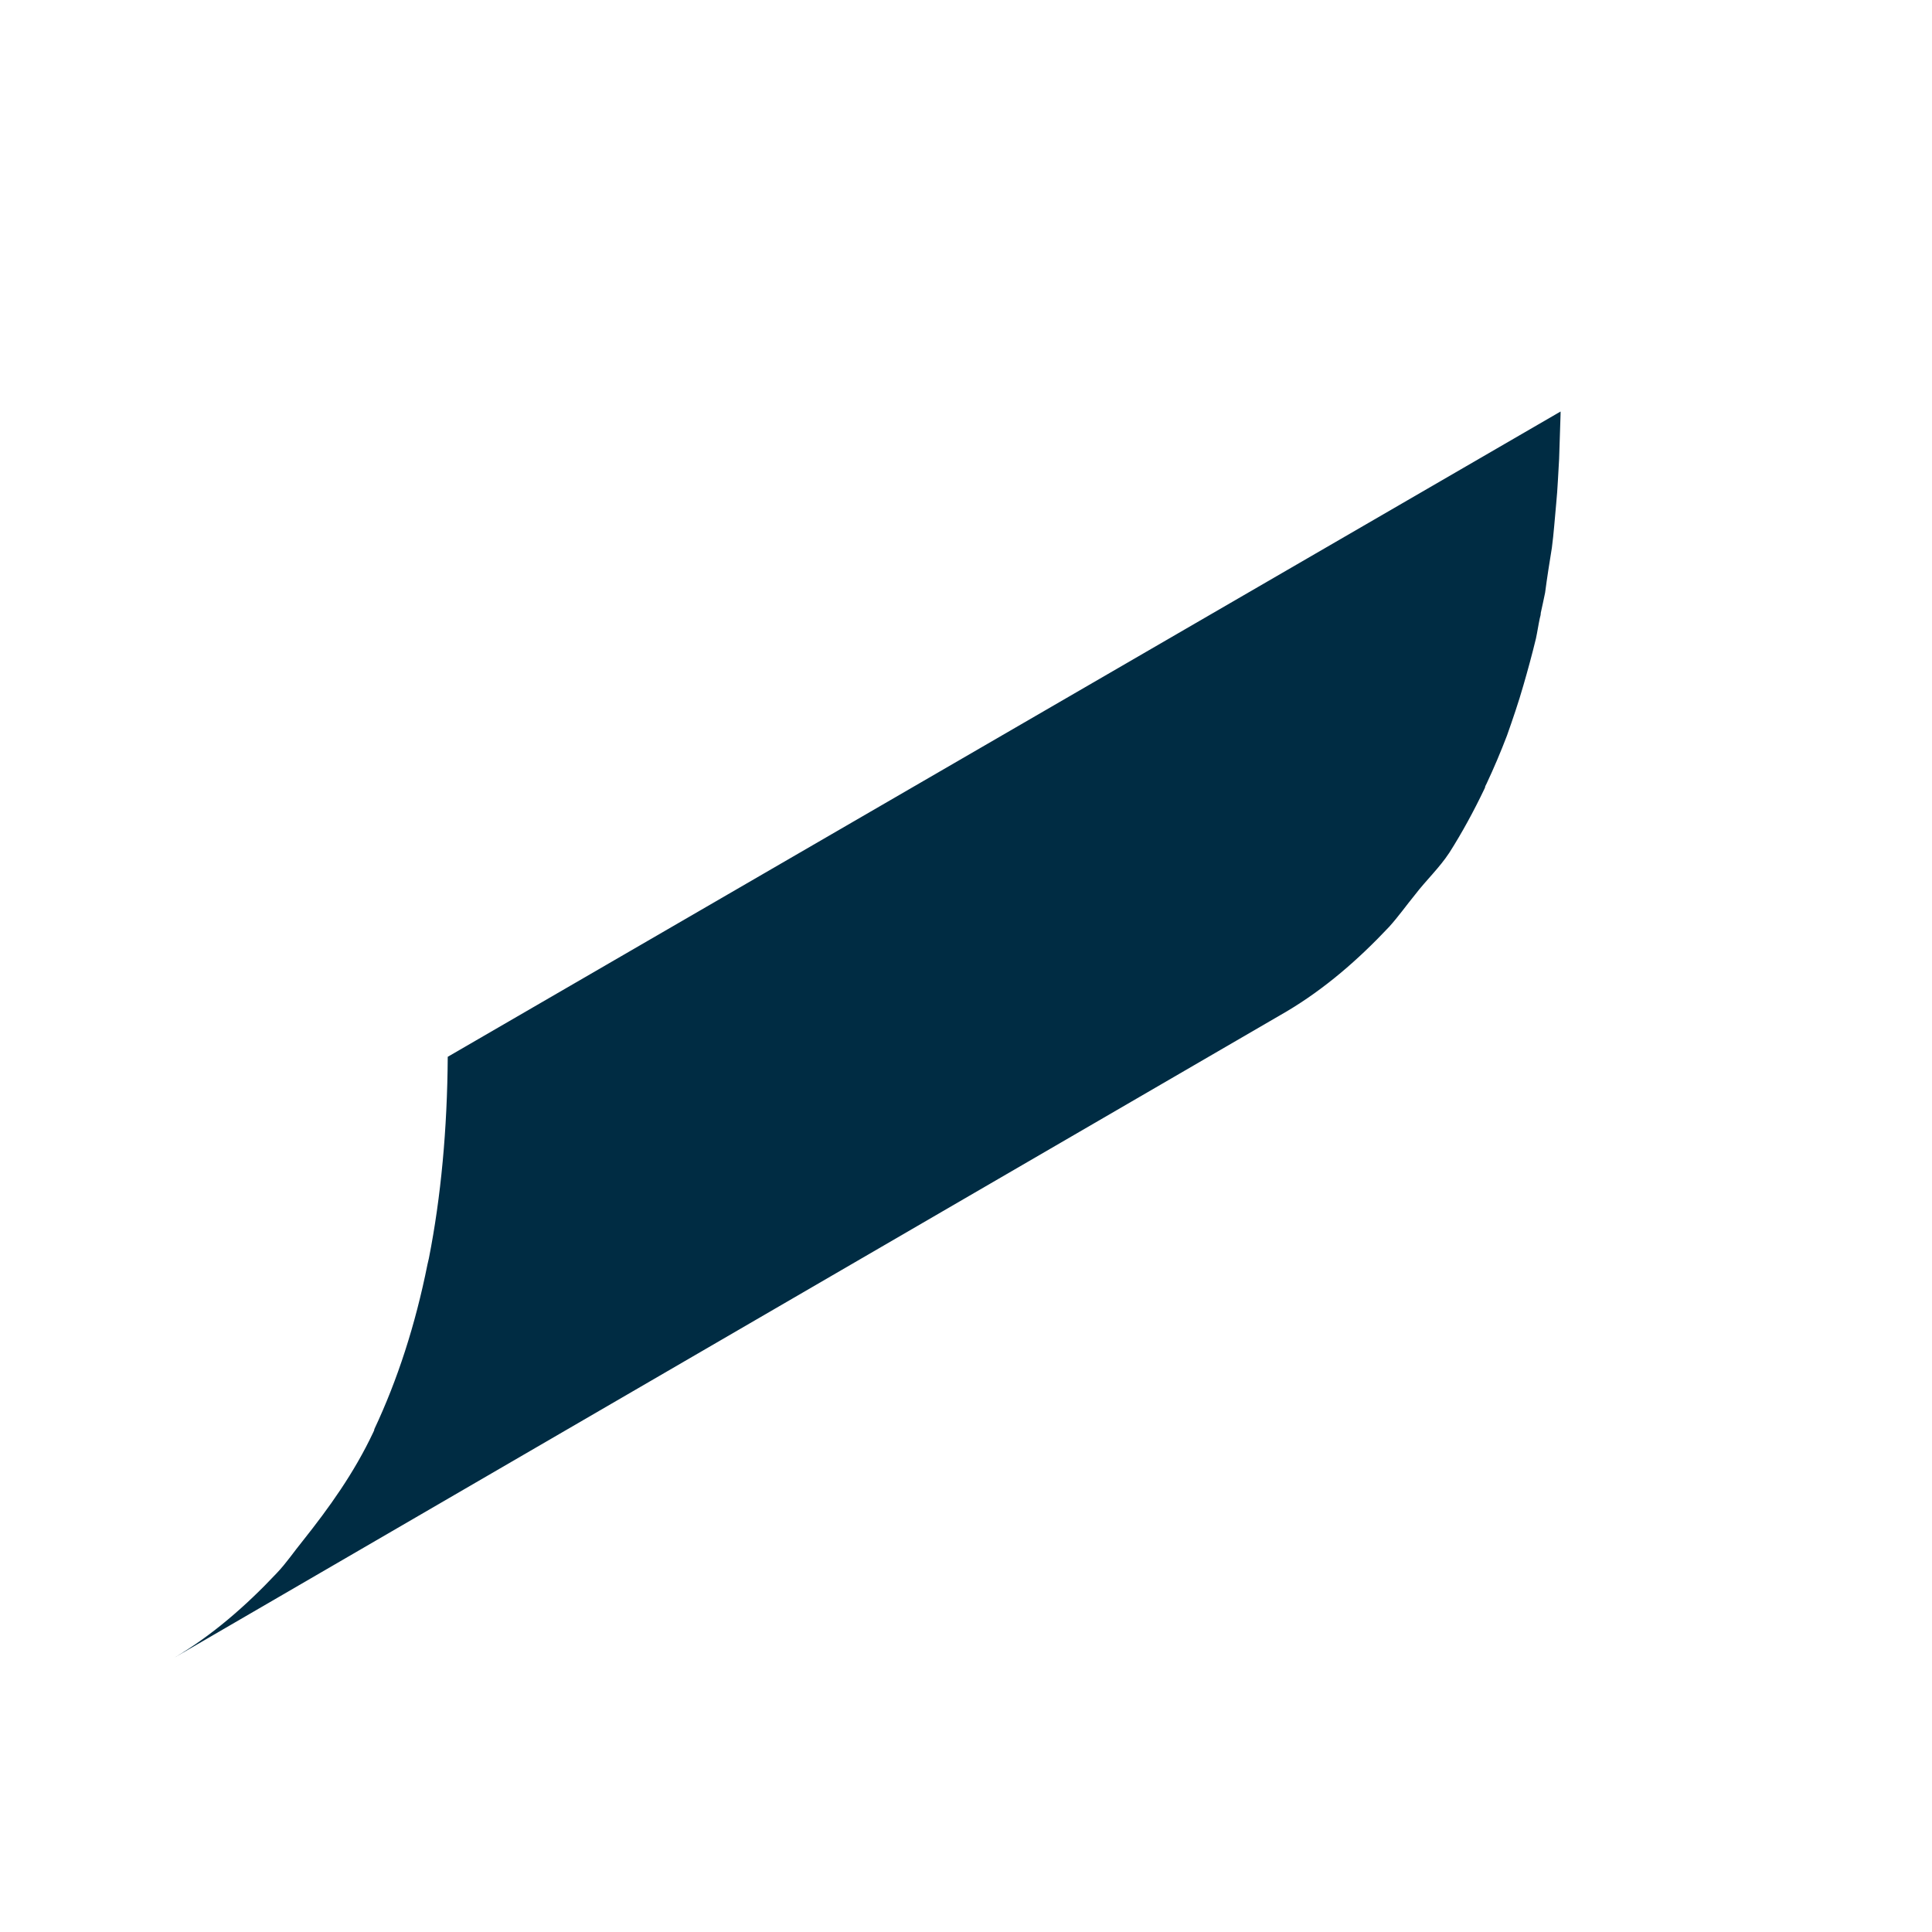 <svg width="4" height="4" viewBox="0 0 4 4" fill="none" xmlns="http://www.w3.org/2000/svg">
<path d="M0.927 2.188C0.926 2.338 0.913 2.478 0.888 2.605C0.887 2.609 0.886 2.613 0.885 2.618C0.86 2.743 0.823 2.857 0.775 2.959C0.775 2.961 0.774 2.963 0.773 2.965C0.733 3.05 0.681 3.122 0.627 3.19C0.609 3.212 0.593 3.236 0.573 3.257C0.509 3.325 0.439 3.386 0.361 3.432L2.664 2.094C2.743 2.047 2.812 1.987 2.876 1.919C2.895 1.898 2.912 1.874 2.93 1.852C2.953 1.822 2.98 1.797 3.001 1.765C3.027 1.724 3.051 1.68 3.073 1.634C3.074 1.632 3.075 1.63 3.075 1.628C3.076 1.626 3.077 1.624 3.078 1.622C3.093 1.59 3.107 1.557 3.12 1.523C3.132 1.489 3.144 1.454 3.154 1.419C3.163 1.388 3.172 1.355 3.18 1.322C3.183 1.308 3.185 1.294 3.188 1.28C3.189 1.276 3.19 1.273 3.19 1.269C3.193 1.255 3.196 1.242 3.199 1.227C3.203 1.196 3.208 1.165 3.213 1.134C3.217 1.104 3.219 1.073 3.222 1.042C3.225 1.012 3.226 0.981 3.228 0.95C3.229 0.92 3.23 0.888 3.231 0.857C3.231 0.856 3.231 0.853 3.231 0.852L0.927 2.188Z" fill="#002C43"/>
</svg>
